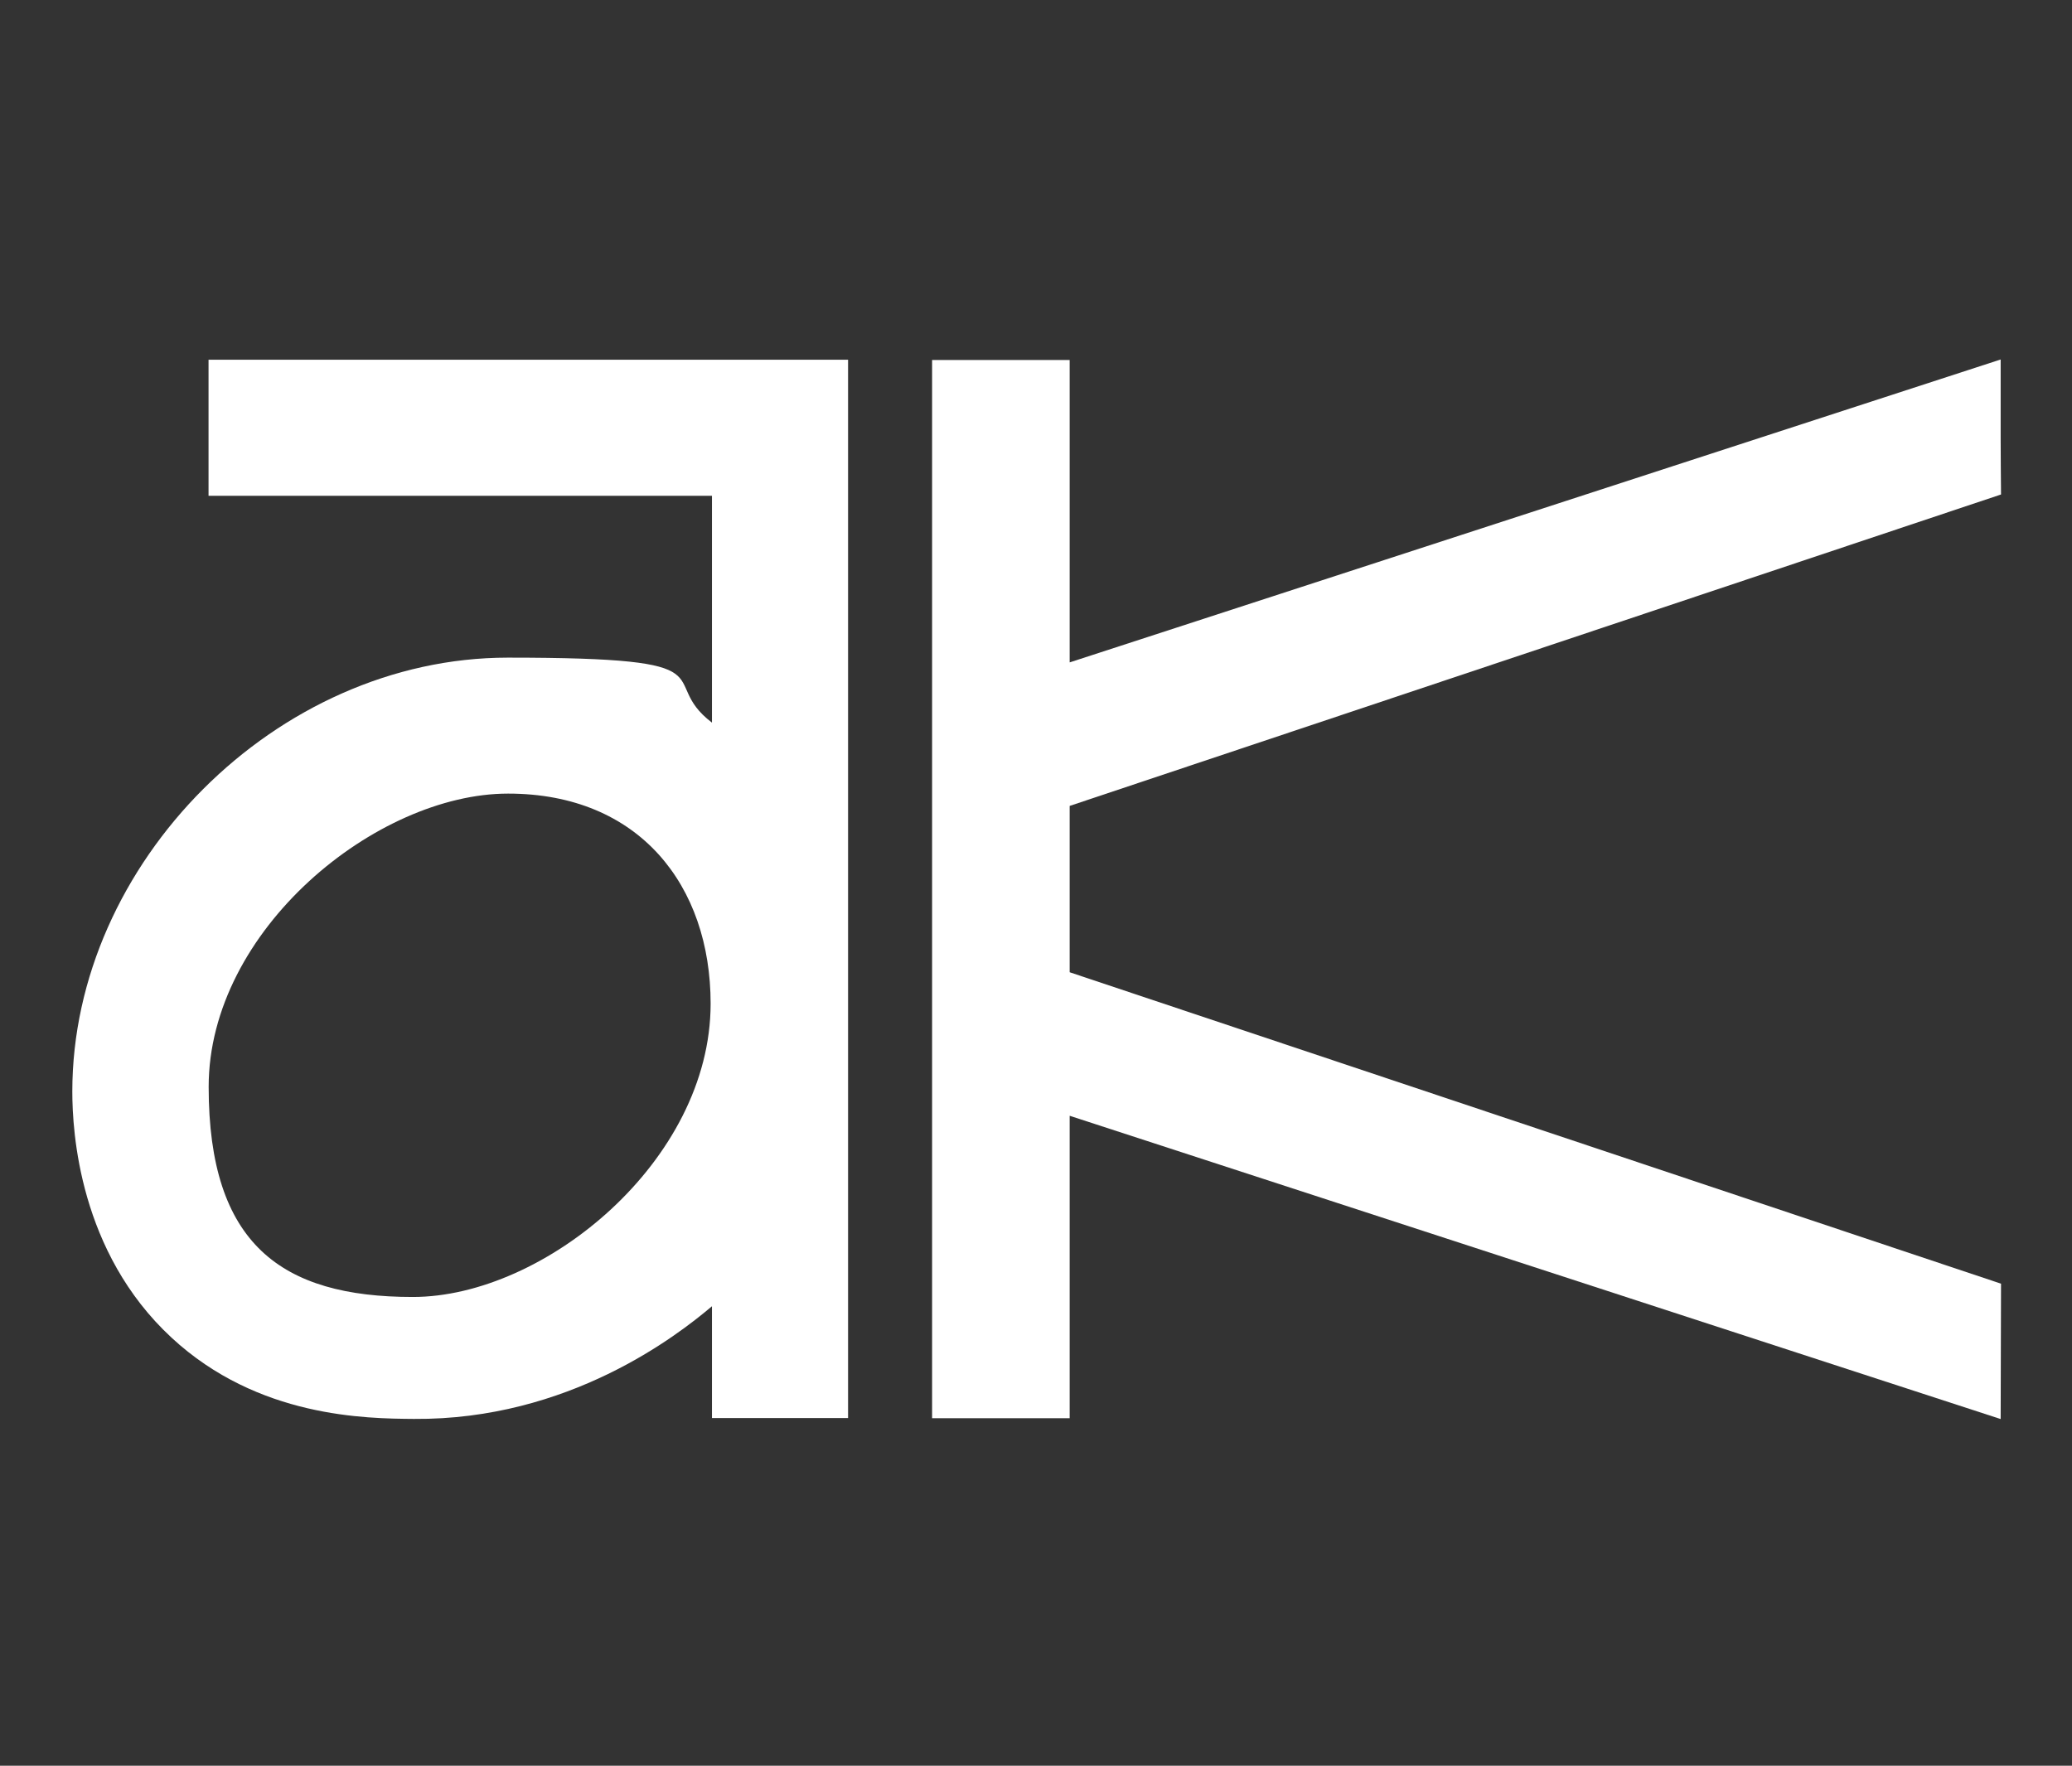 <?xml version="1.0" encoding="UTF-8"?> <svg xmlns="http://www.w3.org/2000/svg" version="1.1" viewBox="0 0 1699 1448"><rect x="0" y="0" width="1699" height="1448" fill="#333333" stroke="none"/><defs><style> .cls-1 { fill: #fff; } .cls-2 { display: none; } </style></defs><g><g id="_Слой_1" data-name="Слой_1"><g class="cls-2"><path class="cls-1" d="M1699,1163.6V295.2h93.8c74.1,0,111.2,31.7,111.2,95v678.3c0,63.4-37.1,95-111.2,95h-93.8ZM1823,389.3c0-22.9-9.3-34.4-28-34.4h-17v743.9h17c18.7,0,28-11.5,28-34.4V389.3Z"></path><path class="cls-1" d="M2094.9,793.7h79v292.1c0,24.9-9.3,44.1-27.9,57.8-18.6,13.7-43.5,20.6-74.6,20.6-69.7,0-104.5-29.8-104.5-89.5V378.8c0-26.9,8.6-47.5,25.9-61.9s43.1-21.6,77.6-21.6,57.8,6.9,76.1,20.7,27.4,32.1,27.4,55.1v386.4h-128v328.4c0,13.8,8.5,20.6,25.5,20.6s23.5-6.9,23.5-20.7v-292.1ZM2094.9,371.7c0-14.4-7.8-21.6-23.5-21.6s-25.5,7.2-25.5,21.6v333.4h49v-333.4Z"></path><path class="cls-1" d="M2365.8,793.2h79v291.8c0,24.8-9.3,44.1-27.9,57.8-18.6,13.7-43.5,20.5-74.6,20.5-69.7,0-104.5-29.8-104.5-89.4V378.7c0-26.8,8.6-47.4,25.9-61.8,17.2-14.4,43.1-21.6,77.6-21.6s57.8,6.9,76.1,20.6c18.3,13.8,27.4,32.1,27.4,55v386h-128v328.1c0,13.8,8.5,20.6,25.5,20.6s23.5-6.9,23.5-20.6v-291.8ZM2365.8,371.7c0-14.4-7.8-21.6-23.5-21.6s-25.5,7.2-25.5,21.6v333h49v-333Z"></path><path class="cls-1" d="M2483.9,1163.6v-58.6h9.2c16.3,0,24.5-7.7,24.5-23.3V295.2h70v791.5c0,28.3-4.8,48.2-14.4,59.6-9.6,11.5-28.1,17.2-55.6,17.2h-33.7Z"></path><path class="cls-1" d="M2777.5,1164.2c.1-6,0-12.4-.2-19.2-.3-6.8-.8-13.3-1.5-19.3-2.6,6.2-12.2,27-34.3,35.2-7.8,2.9-14.3,3.1-18.7,3.3-6.1.2-29.7.1-49.9-16.8-13.4-11.2-20.1-29.4-20.1-54.4v-311.8c0-21.1,20.3-44.2,61-69.3,20.3-12.5,35.6-25.7,45.8-39.6,10.2-13.8,15.2-27.7,15.2-41.6v-262.3c0-14.5-8.3-21.8-25-21.8s-25,7.3-25,21.8v276.2h-72v-269.3c0-53.4,32.3-80.1,97-80.1s101,26.7,101,80.2v758.2c0,10.2-.2,20.4-.3,30.6h-73ZM2774.8,725.5c-11.3,7.3-20.3,13.3-27,17.9-6.7,4.7-11.7,9-15,13-3.3,4-5.5,8-6.5,11.9-1,4-1.5,8.6-1.5,14v307.8c0,15.3,8.3,22.9,25,22.9s15-2.5,19-7.5c4-5,6-11.1,6-18.4v-361.6Z"></path><path class="cls-1" d="M3045.5,775.8c-7.3,8-16,14-26,18-10,4-19.7,6-29,6-21.9,0-39.8-7.1-53.5-21.4-13.7-14.3-20.5-31.7-20.5-52.4v-430.7h81v404.7c0,10,2.2,17.4,6.5,22.4,4.3,5,9.2,7.5,14.5,7.5,8,0,14.5-2.5,19.5-7.5,5-5,7.5-12.5,7.5-22.4v-404.7h79v768.3c0,66.4-35.5,99.7-106.5,99.7s-101.5-33.1-101.5-99.3v-227.3h81v230.2c0,10.6,2.2,18.6,6.5,23.9,4.3,5.3,10.2,8,17.5,8,16,0,24-10.6,24-31.9v-291.1Z"></path></g><g><path class="cls-1" d="M171,295h524.4v867.9h-111.6v-91.7c-28.7,24.3-117.7,93.4-244.4,92.4-39-.3-127.8-.9-198.7-66.6-75.8-70.2-81.4-168.9-81.4-201.9,0-187.2,167.4-355.8,357.1-355.8s120.3,17.4,167.4,53.3v-186H171v-111.6ZM582.7,823.1c0-96.7-58.3-172.3-166.1-172.3s-245.5,111.6-245.5,240.5,59.5,172.3,167.4,172.3,244.2-111.6,244.2-240.5Z"></path><path class="cls-1" d="M1640.8,405.5l-763.7,255.4v136.4l763.7,255.4c-.1,37-.2,74-.3,111-254.5-82.9-508.9-165.8-763.4-248.7v248h-112.8V295.2h112.8v248c254.5-82.8,508.9-165.6,763.4-248.4,0,21.2,0,42.5,0,64,0,15.7.2,31.3.3,46.8Z"></path></g></g></g></svg> 